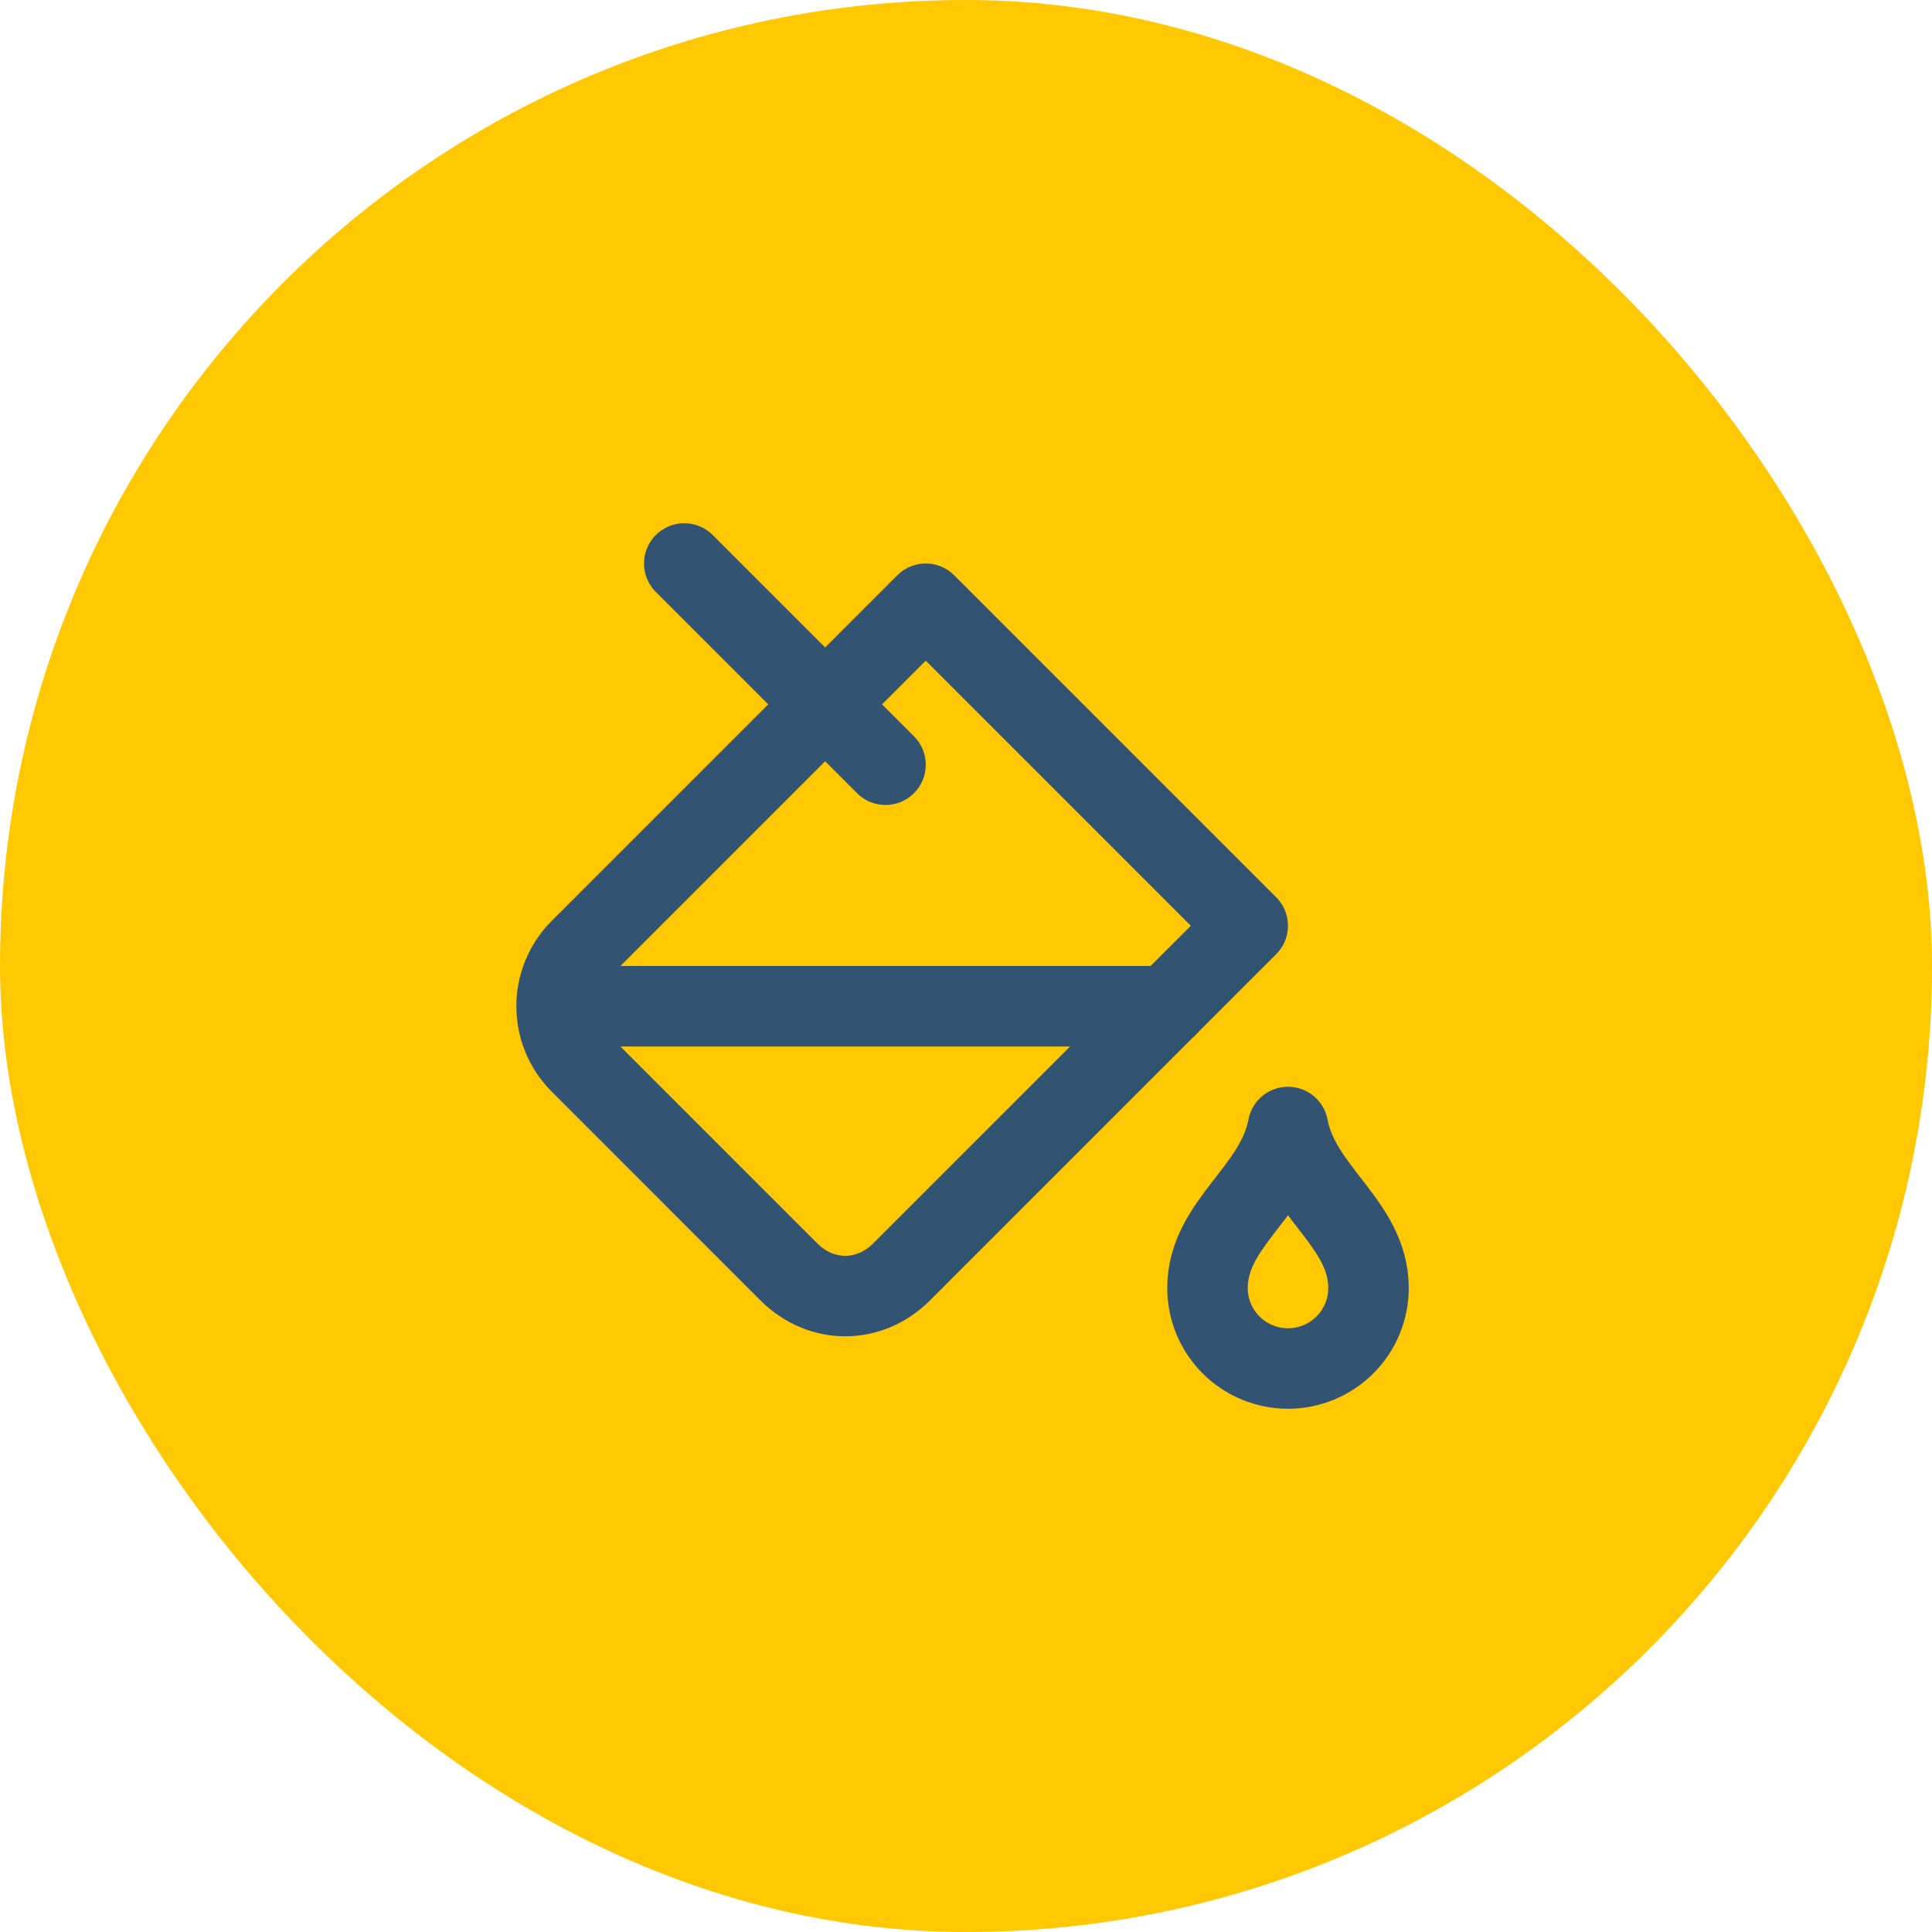 <svg width="56" height="56" viewBox="0 0 56 56" fill="none" xmlns="http://www.w3.org/2000/svg">
<rect width="56" height="56" rx="28" fill="#FFC800"/>
<path d="M36.166 26.833L26.833 17.5L16.8 27.533C16.372 27.97 16.133 28.556 16.133 29.167C16.133 29.777 16.372 30.364 16.8 30.8L22.866 36.867C23.8 37.8 25.2 37.8 26.133 36.867L36.166 26.833Z" stroke="#335372" stroke-width="2.333" stroke-linecap="round" stroke-linejoin="round"/>
<path d="M19.834 16.333L25.667 22.166" stroke="#335372" stroke-width="2.333" stroke-linecap="round" stroke-linejoin="round"/>
<path d="M16.334 29.167H33.834" stroke="#335372" stroke-width="2.333" stroke-linecap="round" stroke-linejoin="round"/>
<path d="M39.667 37.334C39.667 37.953 39.421 38.546 38.983 38.984C38.546 39.421 37.952 39.667 37.333 39.667C36.715 39.667 36.121 39.421 35.683 38.984C35.246 38.546 35 37.953 35 37.334C35 35.467 36.983 34.534 37.333 32.667C37.683 34.534 39.667 35.467 39.667 37.334Z" stroke="#335372" stroke-width="2.333" stroke-linecap="round" stroke-linejoin="round"/>
</svg>
